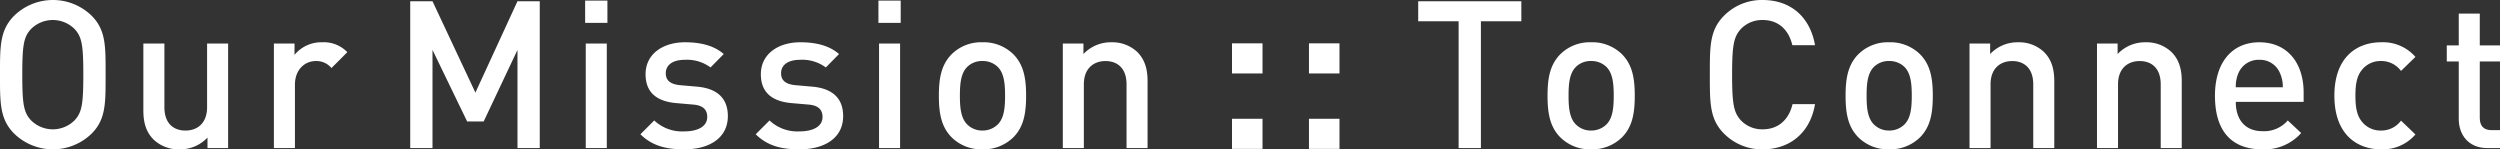 <svg xmlns="http://www.w3.org/2000/svg" width="530" height="31.658" viewBox="0 0 530 31.658">
  <rect x="0" y="0" width="530" height="31.658" fill="#333333" stroke="none"/>
  <g id="グループ化_40" data-name="グループ化 40" transform="translate(-1899 -384.171)">
    <g id="グループ化_39" data-name="グループ化 39">
      <path id="パス_19" data-name="パス 19" d="M1918.415,412.505a11.774,11.774,0,0,1-16.4,0c-3.06-3.061-3.017-6.514-3.017-12.505s-.043-9.445,3.017-12.506a11.776,11.776,0,0,1,16.4,0c3.06,3.061,2.973,6.515,2.973,12.506S1921.475,409.444,1918.415,412.505Zm-3.586-22.168a6.545,6.545,0,0,0-9.27,0c-1.53,1.661-1.836,3.41-1.836,9.663s.306,8,1.836,9.663a6.545,6.545,0,0,0,9.27,0c1.53-1.661,1.836-3.411,1.836-9.663S1916.359,392,1914.829,390.337Z" fill="#fff"/>
      <path id="パス_20" data-name="パス 20" d="M1942.988,415.566v-2.23a7.929,7.929,0,0,1-5.9,2.493,7.691,7.691,0,0,1-5.466-2.011c-1.706-1.662-2.23-3.761-2.23-6.253V393.4h4.46v13.51c0,3.455,1.968,4.941,4.46,4.941s4.591-1.53,4.591-4.941V393.4h4.46v22.168Z" fill="#fff"/>
      <path id="パス_21" data-name="パス 21" d="M1969.267,398.6a4.113,4.113,0,0,0-3.323-1.487c-2.405,0-4.417,1.924-4.417,4.985v13.467h-4.46V393.4h4.373v2.4a7.365,7.365,0,0,1,5.9-2.667,6.86,6.86,0,0,1,5.291,2.1Z" fill="#fff"/>
      <path id="パス_22" data-name="パス 22" d="M2008.707,415.566V394.753l-7.171,15.173h-3.5l-7.346-15.173v20.813h-4.723V384.434h4.723l9.095,19.37,8.92-19.37h4.722v31.132Z" fill="#fff"/>
      <path id="パス_23" data-name="パス 23" d="M2023.049,389.024V384.3h4.723v4.721Zm.131,26.542V393.4h4.46v22.168Z" fill="#fff"/>
      <path id="パス_24" data-name="パス 24" d="M2044.082,415.829c-3.63,0-6.691-.612-9.314-3.192l2.929-2.93a8.611,8.611,0,0,0,6.385,2.318c2.71,0,4.853-.962,4.853-3.061,0-1.487-.831-2.449-2.974-2.624l-3.541-.306c-4.154-.35-6.559-2.23-6.559-6.122,0-4.329,3.716-6.777,8.351-6.777,3.323,0,6.166.7,8.221,2.493l-2.8,2.842a8.371,8.371,0,0,0-5.465-1.619c-2.668,0-4.023,1.181-4.023,2.843,0,1.312.7,2.317,3.061,2.536l3.5.306c4.154.349,6.6,2.317,6.6,6.253C2053.308,413.424,2049.372,415.829,2044.082,415.829Z" fill="#fff"/>
      <path id="パス_25" data-name="パス 25" d="M2068.524,415.829c-3.629,0-6.69-.612-9.314-3.192l2.93-2.93a8.607,8.607,0,0,0,6.384,2.318c2.711,0,4.853-.962,4.853-3.061,0-1.487-.831-2.449-2.973-2.624l-3.542-.306c-4.154-.35-6.559-2.23-6.559-6.122,0-4.329,3.716-6.777,8.351-6.777,3.324,0,6.166.7,8.221,2.493l-2.8,2.842a8.369,8.369,0,0,0-5.465-1.619c-2.667,0-4.023,1.181-4.023,2.843,0,1.312.7,2.317,3.061,2.536l3.5.306c4.154.349,6.6,2.317,6.6,6.253C2077.75,413.424,2073.814,415.829,2068.524,415.829Z" fill="#fff"/>
      <path id="パス_26" data-name="パス 26" d="M2085.227,389.024V384.3h4.722v4.721Zm.131,26.542V393.4h4.46v22.168Z" fill="#fff"/>
      <path id="パス_27" data-name="パス 27" d="M2113.911,413.2a8.971,8.971,0,0,1-6.646,2.624,8.863,8.863,0,0,1-6.6-2.624c-2.1-2.186-2.624-4.984-2.624-8.745,0-3.717.525-6.515,2.624-8.7a8.866,8.866,0,0,1,6.6-2.623,8.975,8.975,0,0,1,6.646,2.623c2.1,2.187,2.624,4.985,2.624,8.7C2116.535,408.221,2116.01,411.019,2113.911,413.2Zm-3.367-14.823a4.519,4.519,0,0,0-3.279-1.268,4.416,4.416,0,0,0-3.236,1.268c-1.355,1.356-1.53,3.673-1.53,6.078s.175,4.722,1.53,6.078a4.448,4.448,0,0,0,3.236,1.311,4.551,4.551,0,0,0,3.279-1.311c1.356-1.356,1.531-3.673,1.531-6.078S2111.9,399.738,2110.544,398.382Z" fill="#fff"/>
      <path id="パス_28" data-name="パス 28" d="M2137.828,415.566V402.055c0-3.454-1.967-4.941-4.46-4.941s-4.591,1.53-4.591,4.941v13.511h-4.46V393.4h4.373v2.23a7.928,7.928,0,0,1,5.9-2.493,7.688,7.688,0,0,1,5.465,2.011c1.7,1.662,2.23,3.761,2.23,6.253v14.167Z" fill="#fff"/>
      <path id="パス_29" data-name="パス 29" d="M2160.184,393.36h6.47v6.384h-6.47Zm0,15.992h6.47v6.383h-6.47Z" fill="#fff"/>
      <path id="パス_30" data-name="パス 30" d="M2176.5,393.36h6.47v6.384h-6.47Zm0,15.992h6.47v6.383h-6.47Z" fill="#fff"/>
      <path id="パス_31" data-name="パス 31" d="M2212.951,388.675v26.891h-4.723V388.675h-8.569v-4.241h21.863v4.241Z" fill="#fff"/>
      <path id="パス_32" data-name="パス 32" d="M2242.948,413.2a8.974,8.974,0,0,1-6.647,2.624,8.867,8.867,0,0,1-6.6-2.624c-2.1-2.186-2.623-4.984-2.623-8.745,0-3.717.525-6.515,2.623-8.7a8.871,8.871,0,0,1,6.6-2.623,8.977,8.977,0,0,1,6.647,2.623c2.1,2.187,2.623,4.985,2.623,8.7C2245.571,408.221,2245.046,411.019,2242.948,413.2Zm-3.367-14.823a4.518,4.518,0,0,0-3.28-1.268,4.416,4.416,0,0,0-3.236,1.268c-1.356,1.356-1.53,3.673-1.53,6.078s.174,4.722,1.53,6.078a4.449,4.449,0,0,0,3.236,1.311,4.55,4.55,0,0,0,3.28-1.311c1.354-1.356,1.53-3.673,1.53-6.078S2240.935,399.738,2239.581,398.382Z" fill="#fff"/>
      <path id="パス_33" data-name="パス 33" d="M2272.68,415.829a11.284,11.284,0,0,1-8.177-3.324c-3.061-3.061-3.017-6.514-3.017-12.505s-.044-9.445,3.017-12.506a11.287,11.287,0,0,1,8.177-3.323c5.729,0,10.013,3.367,11.106,9.576h-4.809c-.744-3.148-2.842-5.334-6.3-5.334a6.222,6.222,0,0,0-4.591,1.879c-1.53,1.662-1.881,3.455-1.881,9.708s.351,8.045,1.881,9.707a6.219,6.219,0,0,0,4.591,1.88c3.455,0,5.6-2.186,6.34-5.335h4.766C2282.737,412.462,2278.322,415.829,2272.68,415.829Z" fill="#fff"/>
      <path id="パス_34" data-name="パス 34" d="M2306.132,413.2a8.974,8.974,0,0,1-6.647,2.624,8.867,8.867,0,0,1-6.6-2.624c-2.1-2.186-2.623-4.984-2.623-8.745,0-3.717.525-6.515,2.623-8.7a8.87,8.87,0,0,1,6.6-2.623,8.978,8.978,0,0,1,6.647,2.623c2.1,2.187,2.623,4.985,2.623,8.7C2308.755,408.221,2308.23,411.019,2306.132,413.2Zm-3.367-14.823a4.517,4.517,0,0,0-3.28-1.268,4.416,4.416,0,0,0-3.236,1.268c-1.356,1.356-1.53,3.673-1.53,6.078s.174,4.722,1.53,6.078a4.449,4.449,0,0,0,3.236,1.311,4.549,4.549,0,0,0,3.28-1.311c1.354-1.356,1.53-3.673,1.53-6.078S2304.119,399.738,2302.765,398.382Z" fill="#fff"/>
      <path id="パス_35" data-name="パス 35" d="M2330.049,415.566V402.055c0-3.454-1.967-4.941-4.46-4.941s-4.59,1.53-4.59,4.941v13.511h-4.46V393.4h4.371v2.23a7.929,7.929,0,0,1,5.9-2.493,7.689,7.689,0,0,1,5.466,2.011c1.706,1.662,2.231,3.761,2.231,6.253v14.167Z" fill="#fff"/>
      <path id="パス_36" data-name="パス 36" d="M2357.073,415.566V402.055c0-3.454-1.968-4.941-4.46-4.941s-4.591,1.53-4.591,4.941v13.511h-4.46V393.4h4.371v2.23a7.93,7.93,0,0,1,5.9-2.493,7.691,7.691,0,0,1,5.467,2.011c1.705,1.662,2.23,3.761,2.23,6.253v14.167Z" fill="#fff"/>
      <path id="パス_37" data-name="パス 37" d="M2372.987,405.772c0,3.8,2.013,6.208,5.642,6.208a6.623,6.623,0,0,0,5.378-2.273l2.842,2.667a10.4,10.4,0,0,1-8.308,3.455c-5.554,0-9.969-2.93-9.969-11.369,0-7.171,3.717-11.325,9.4-11.325,5.946,0,9.4,4.372,9.4,10.669v1.968Zm9.359-6.122a4.571,4.571,0,0,0-4.373-2.8,4.632,4.632,0,0,0-4.417,2.8,7.046,7.046,0,0,0-.569,3.017h9.971A7.014,7.014,0,0,0,2382.346,399.65Z" fill="#fff"/>
      <path id="パス_38" data-name="パス 38" d="M2403.772,415.829c-4.985,0-9.882-3.061-9.882-11.369s4.9-11.325,9.882-11.325a9.1,9.1,0,0,1,7.3,3.1l-3.061,2.974a5.158,5.158,0,0,0-4.241-2.1,5,5,0,0,0-4.111,1.967c-.961,1.225-1.31,2.8-1.31,5.379s.349,4.2,1.31,5.422a5,5,0,0,0,4.111,1.967,5.158,5.158,0,0,0,4.241-2.1l3.061,2.93A9.136,9.136,0,0,1,2403.772,415.829Z" fill="#fff"/>
      <path id="パス_39" data-name="パス 39" d="M2426.332,415.566c-4.154,0-6.077-2.973-6.077-6.165V397.2h-2.537V393.79h2.537v-6.733h4.459v6.733H2429V397.2h-4.286v11.98c0,1.618.787,2.58,2.449,2.58H2429v3.8Z" fill="#fff"/>
    </g>
  </g>
</svg>
